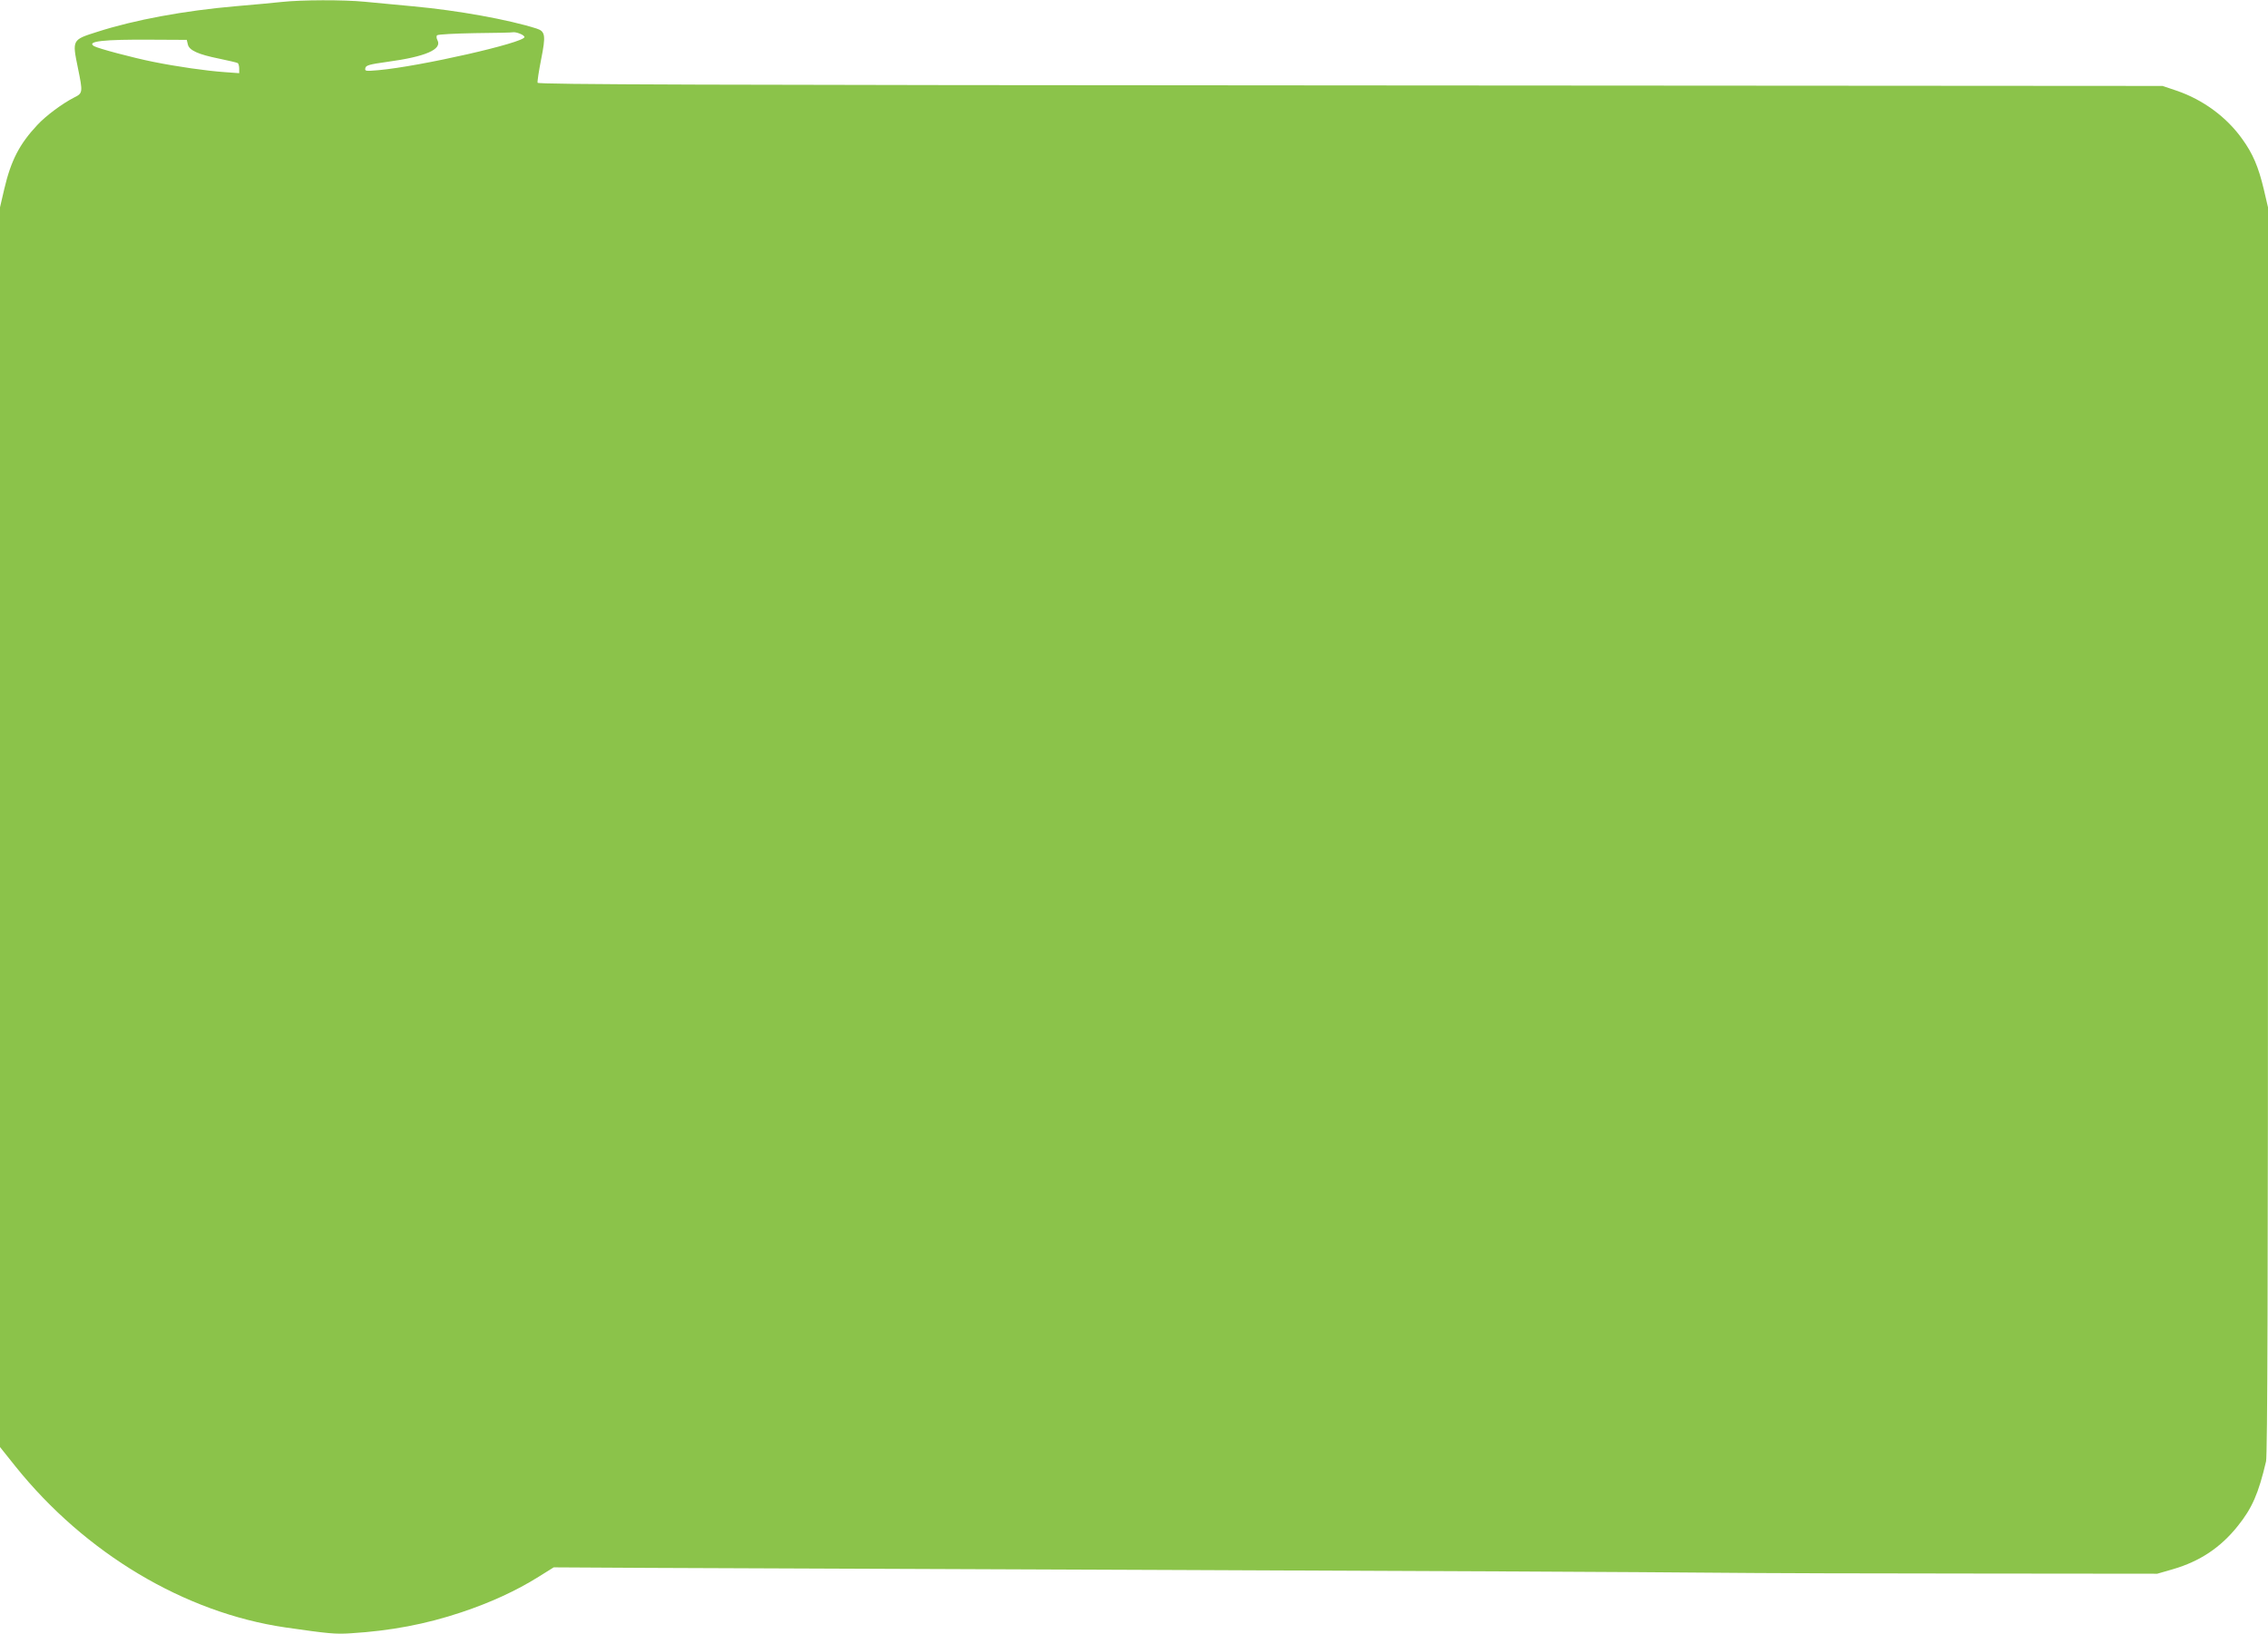 <?xml version="1.0" standalone="no"?>
<!DOCTYPE svg PUBLIC "-//W3C//DTD SVG 20010904//EN"
 "http://www.w3.org/TR/2001/REC-SVG-20010904/DTD/svg10.dtd">
<svg version="1.0" xmlns="http://www.w3.org/2000/svg"
 width="1280pt" height="922pt" viewBox="0 0 1280 922"
 preserveAspectRatio="xMidYMid meet">
<g transform="translate(0,922) scale(0.1,-0.1)"
fill="#8bc34a" stroke="none">
<path d="M1590 9209 c-41 -5 -158 -15 -259 -24 -290 -25 -572 -77 -783 -145
-142 -45 -141 -44 -108 -205 28 -137 28 -141 -23 -166 -66 -34 -158 -102 -207
-155 -100 -107 -148 -199 -186 -361 l-24 -103 0 -3498 0 -3498 87 -109 c394
-491 955 -826 1523 -909 245 -35 281 -39 371 -33 225 14 421 51 622 118 165
55 311 122 437 201 l85 53 535 -3 c294 -1 1644 -7 3000 -12 1356 -5 2697 -12
2980 -15 283 -3 970 -5 1525 -5 l1010 -1 90 26 c150 44 267 121 365 244 80
100 116 181 159 364 8 35 11 988 11 3562 l0 3515 -24 103 c-30 125 -61 199
-121 282 -88 124 -221 222 -370 273 l-80 27 -4583 3 c-3675 2 -4584 5 -4588
15 -2 7 7 66 20 132 27 135 24 158 -26 174 -157 50 -443 102 -693 125 -93 9
-217 21 -275 26 -121 12 -361 11 -470 -1z m1344 -179 c14 -5 26 -14 26 -19 0
-32 -590 -166 -824 -187 -73 -6 -78 -6 -74 12 3 15 22 21 124 35 215 29 310
70 283 122 -6 11 -7 23 -2 28 5 5 101 10 213 12 113 1 210 3 217 5 6 1 23 -2
37 -8z m-1874 -60 c7 -34 58 -57 177 -81 53 -11 100 -22 105 -25 4 -3 8 -17 8
-31 l0 -26 -82 6 c-102 7 -270 31 -403 58 -115 23 -314 76 -335 89 -43 27 54
38 325 36 l199 -1 6 -25z"/>
</g>
</svg>

